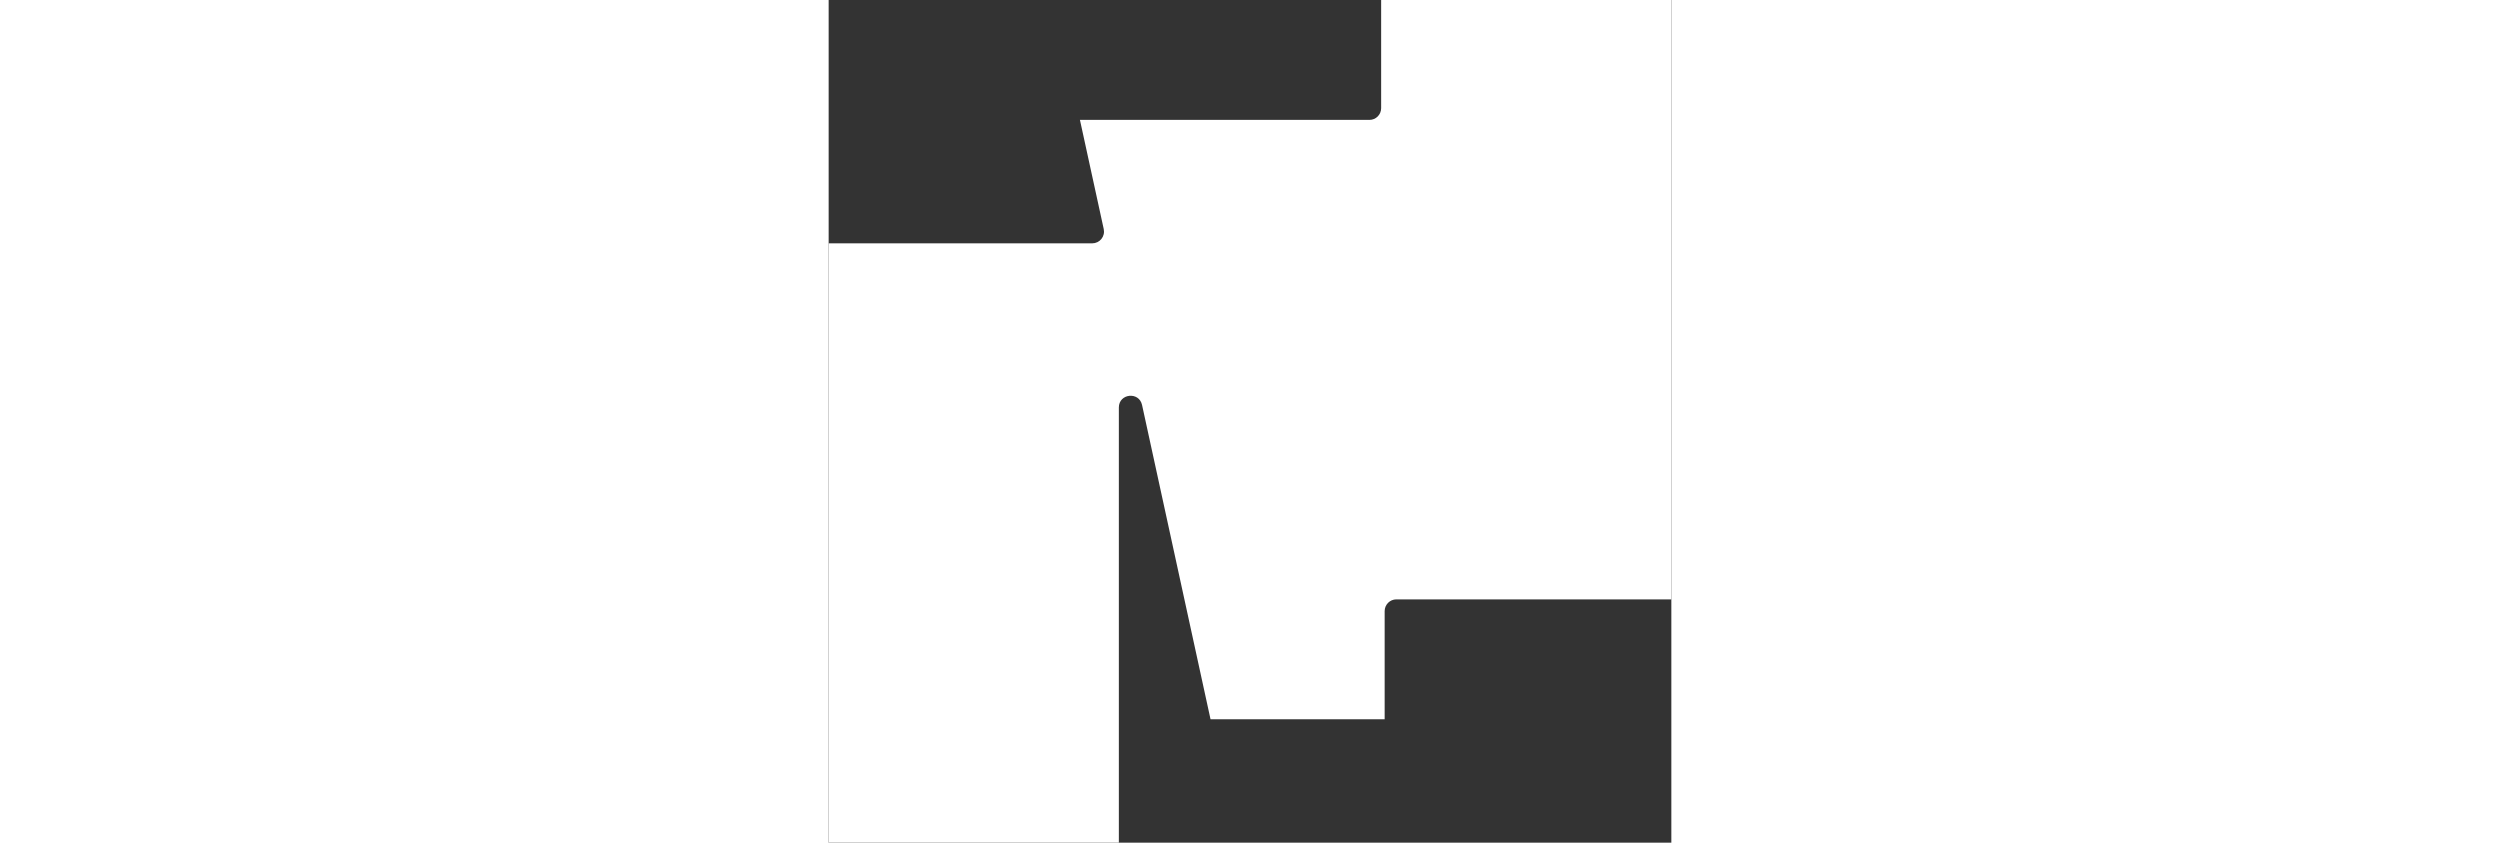 <svg width="89" height="30" viewBox="0 0 89 89" fill="none" xmlns="http://www.w3.org/2000/svg">
<rect x="0" y="0" width="89" height="89" fill="#333333" stroke="none"/>
<path fill-rule="evenodd" clip-rule="evenodd" d="M0 89H30.649V43.037C30.649 41.552 32.785 41.324 33.1 42.773L40.331 75.964H58.721V64.542C58.721 63.855 59.277 63.301 59.961 63.301H89V0H58.351V11.423C58.351 12.107 57.797 12.663 57.113 12.663H26.539L29.053 24.194C29.092 24.375 29.091 24.563 29.048 24.743C29.006 24.924 28.923 25.092 28.807 25.237C28.691 25.381 28.543 25.497 28.376 25.577C28.209 25.657 28.026 25.699 27.84 25.699H0V89Z" fill="white"/>
</svg>
